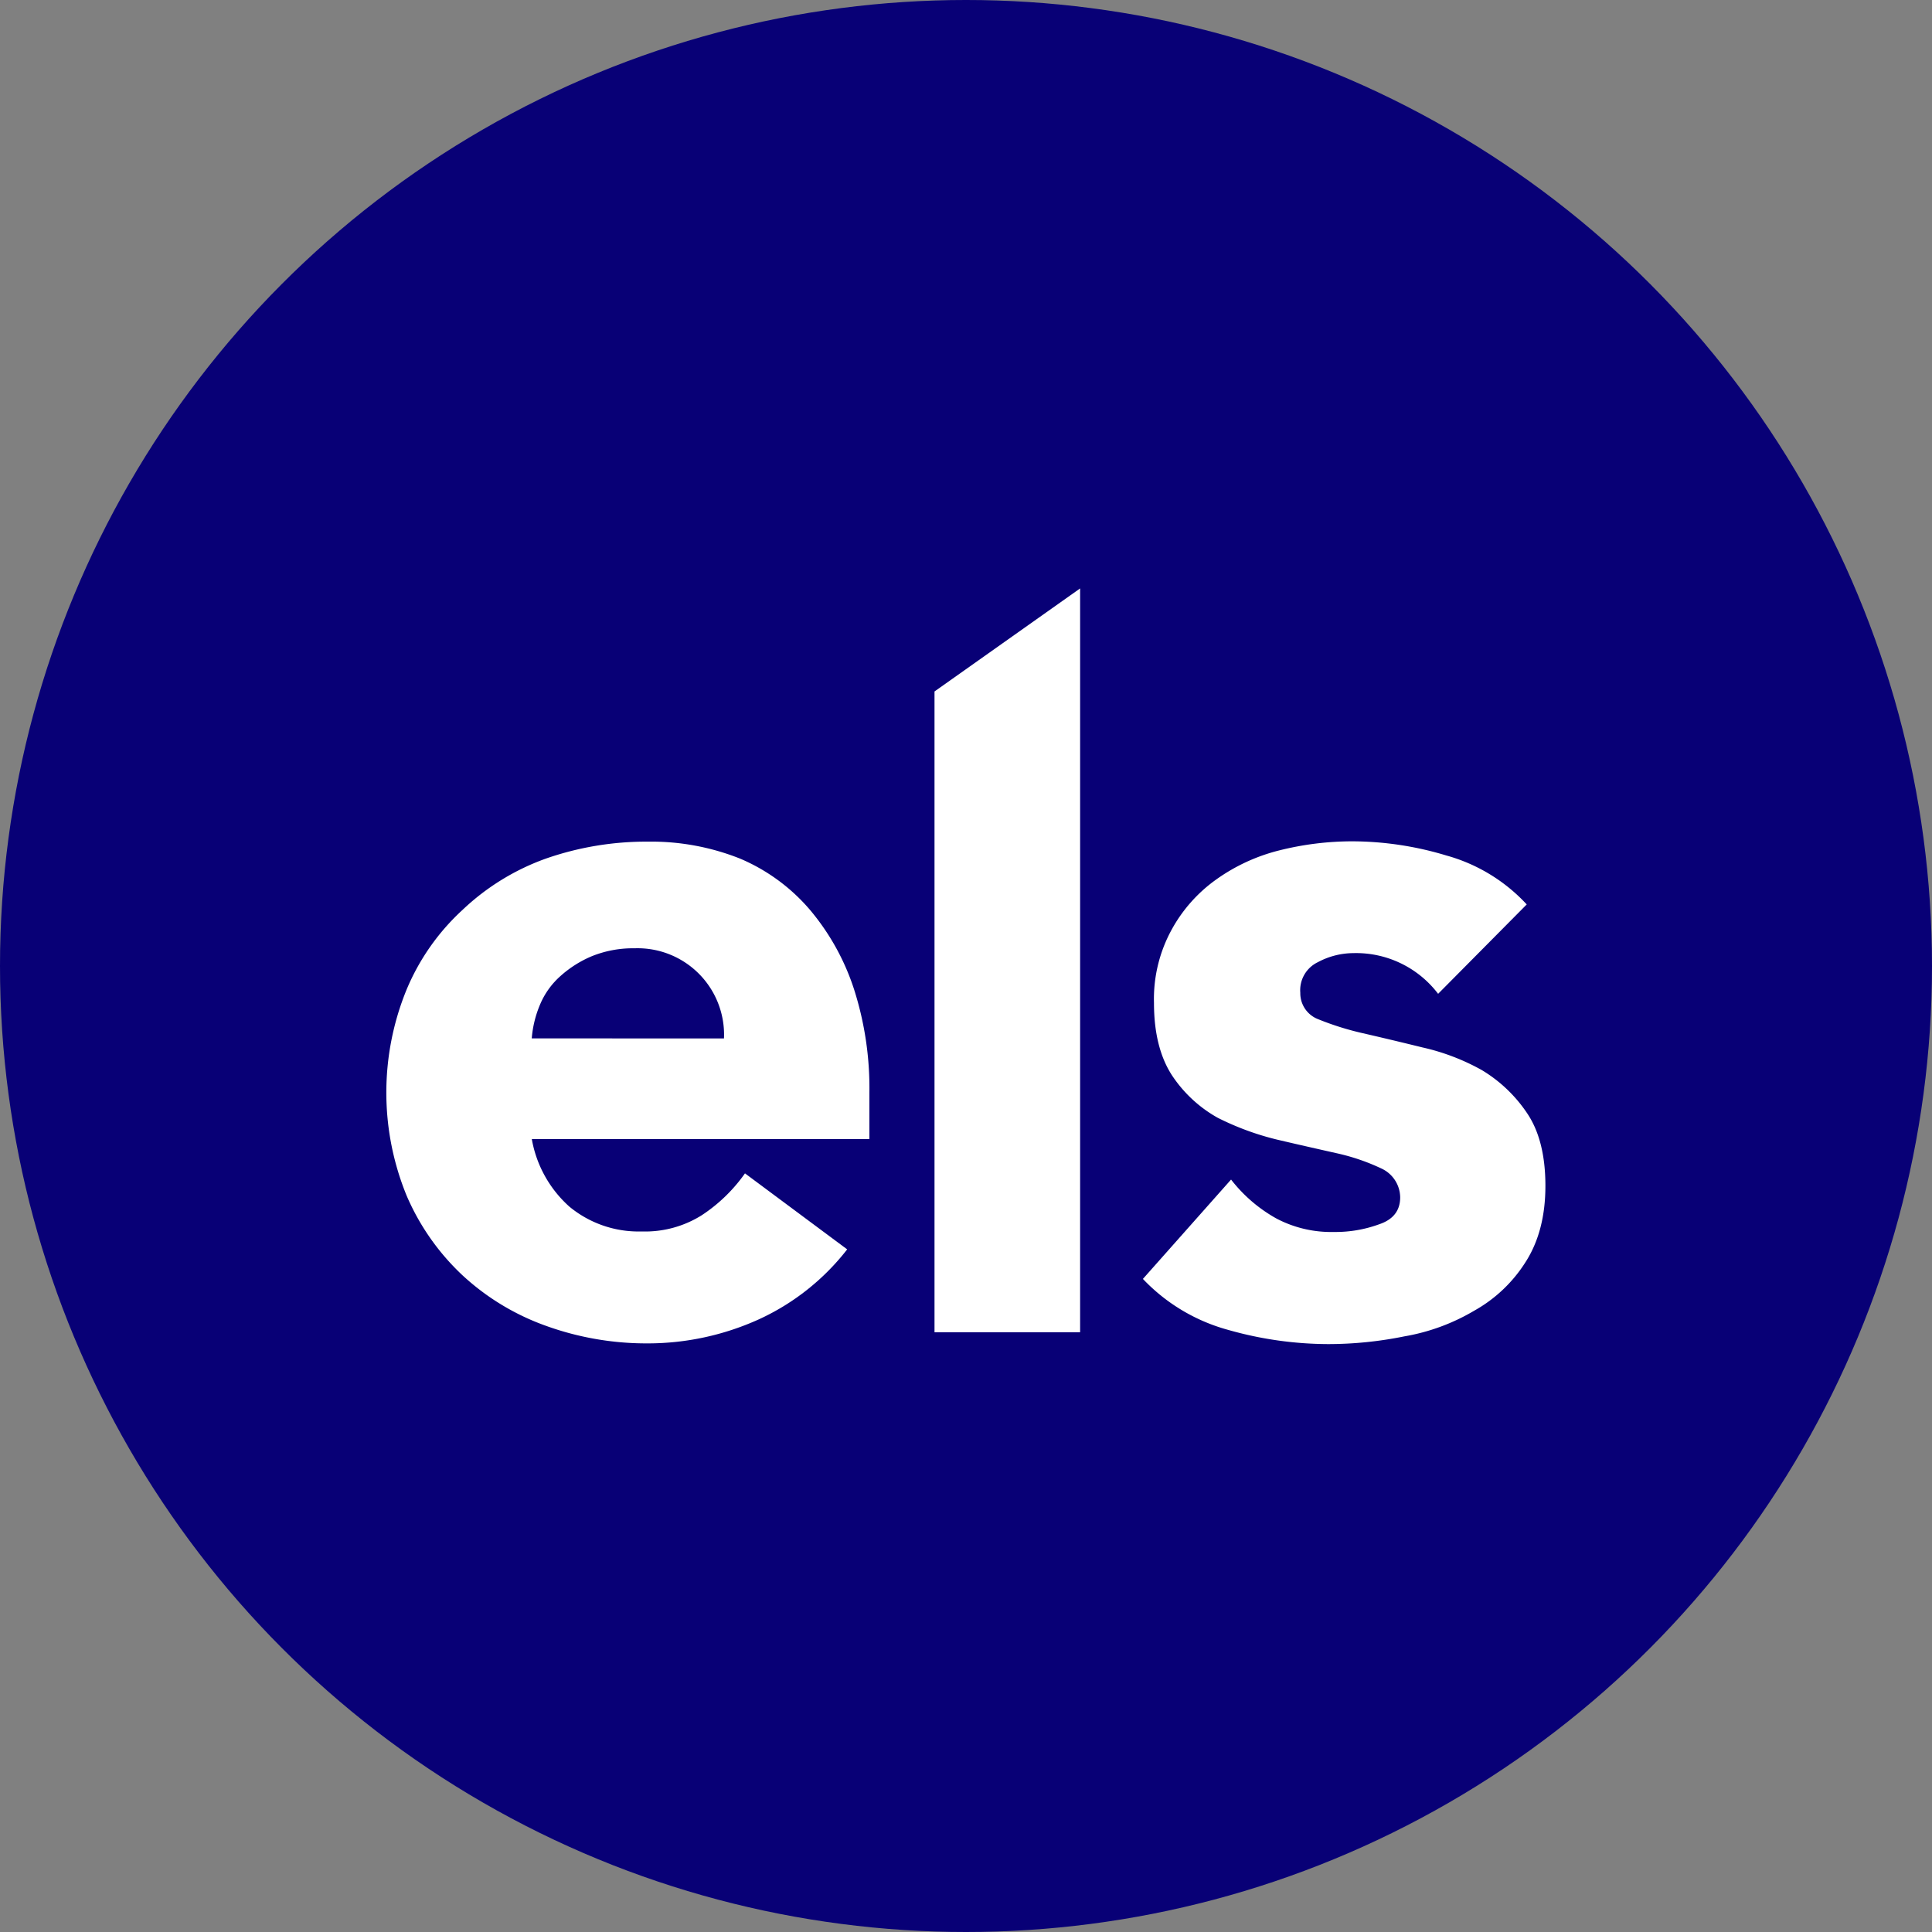 <?xml version='1.0' encoding='utf-8'?>
<svg xmlns="http://www.w3.org/2000/svg" id="Layer_1" data-name="Layer 1" viewBox="0 0 300 300" width="300" height="300"><rect x="0" y="0" width="300" height="300" fill="#808080" stroke="none"/><defs><clipPath id="bz_circular_clip"><circle cx="150.0" cy="150.0" r="150.0" /></clipPath></defs><g clip-path="url(#bz_circular_clip)"><path d="M-1.5-1.5h303v303H-1.5Z" fill="#080076" /><path d="M135,169.63a50.39,50.39,0,0,0-2.38-16,36.73,36.73,0,0,0-6.85-12.35,29.28,29.28,0,0,0-10.84-7.95,37.29,37.29,0,0,0-14.33-2.64,47.35,47.35,0,0,0-15.86,2.64,36.78,36.78,0,0,0-12.91,7.95,35.21,35.21,0,0,0-8.68,12.35,42.21,42.21,0,0,0,0,32.05,36.87,36.87,0,0,0,8.68,12.36,37.7,37.7,0,0,0,12.91,7.82,45.94,45.94,0,0,0,15.86,2.74,41.78,41.78,0,0,0,17.25-3.74A36.73,36.73,0,0,0,131.55,194L115.68,182.2a25,25,0,0,1-6.71,6.5,16.54,16.54,0,0,1-9.33,2.52,16.87,16.87,0,0,1-11.21-3.84,18.3,18.3,0,0,1-5.85-10.5H135Zm-52.43-8.39a16.9,16.9,0,0,1,1.3-5.28,12.22,12.22,0,0,1,3.16-4.4,17.26,17.26,0,0,1,4.89-3.09,17.08,17.08,0,0,1,6.63-1.22,13.43,13.43,0,0,1,13.87,14Z" fill="#fff" fill-rule="evenodd" /><polygon points="145.11 107.37 167.72 91.37 167.72 206.87 145.11 206.87 145.11 107.37" fill="#fff" fill-rule="evenodd" /><path d="M223.31,154.32A16,16,0,0,0,210.15,148a11.8,11.8,0,0,0-5.52,1.41,4.82,4.82,0,0,0-2.72,4.75,4.31,4.31,0,0,0,2.72,4.08,44.75,44.75,0,0,0,7,2.2q4.36,1,9.23,2.2a34.27,34.27,0,0,1,9.23,3.52,22.22,22.22,0,0,1,7.06,6.73q2.82,4.2,2.82,11.25T236.87,196a22.21,22.21,0,0,1-7.93,7.51,31.81,31.81,0,0,1-10.87,4,59.59,59.59,0,0,1-11.83,1.2,57.18,57.18,0,0,1-15.51-2.2,28.58,28.58,0,0,1-13.26-7.92l13.69-15.43a23.11,23.11,0,0,0,7.06,6.06,18.22,18.22,0,0,0,8.89,2.08,19.73,19.73,0,0,0,7.06-1.2c2.17-.73,3.25-2.13,3.25-4.18a5,5,0,0,0-2.82-4.43,32.65,32.65,0,0,0-7.06-2.42c-2.89-.65-6-1.35-9.23-2.11a42.91,42.91,0,0,1-9.22-3.39A20.49,20.49,0,0,1,182,167q-2.81-4.31-2.81-11.26a22.37,22.37,0,0,1,2.72-11.34,23.24,23.24,0,0,1,6.94-7.83,28.86,28.86,0,0,1,9.79-4.52,46.69,46.69,0,0,1,11.39-1.41,50.86,50.86,0,0,1,14.56,2.2,26.68,26.68,0,0,1,12.48,7.6Z" fill="#fff" fill-rule="evenodd" /></g></svg>